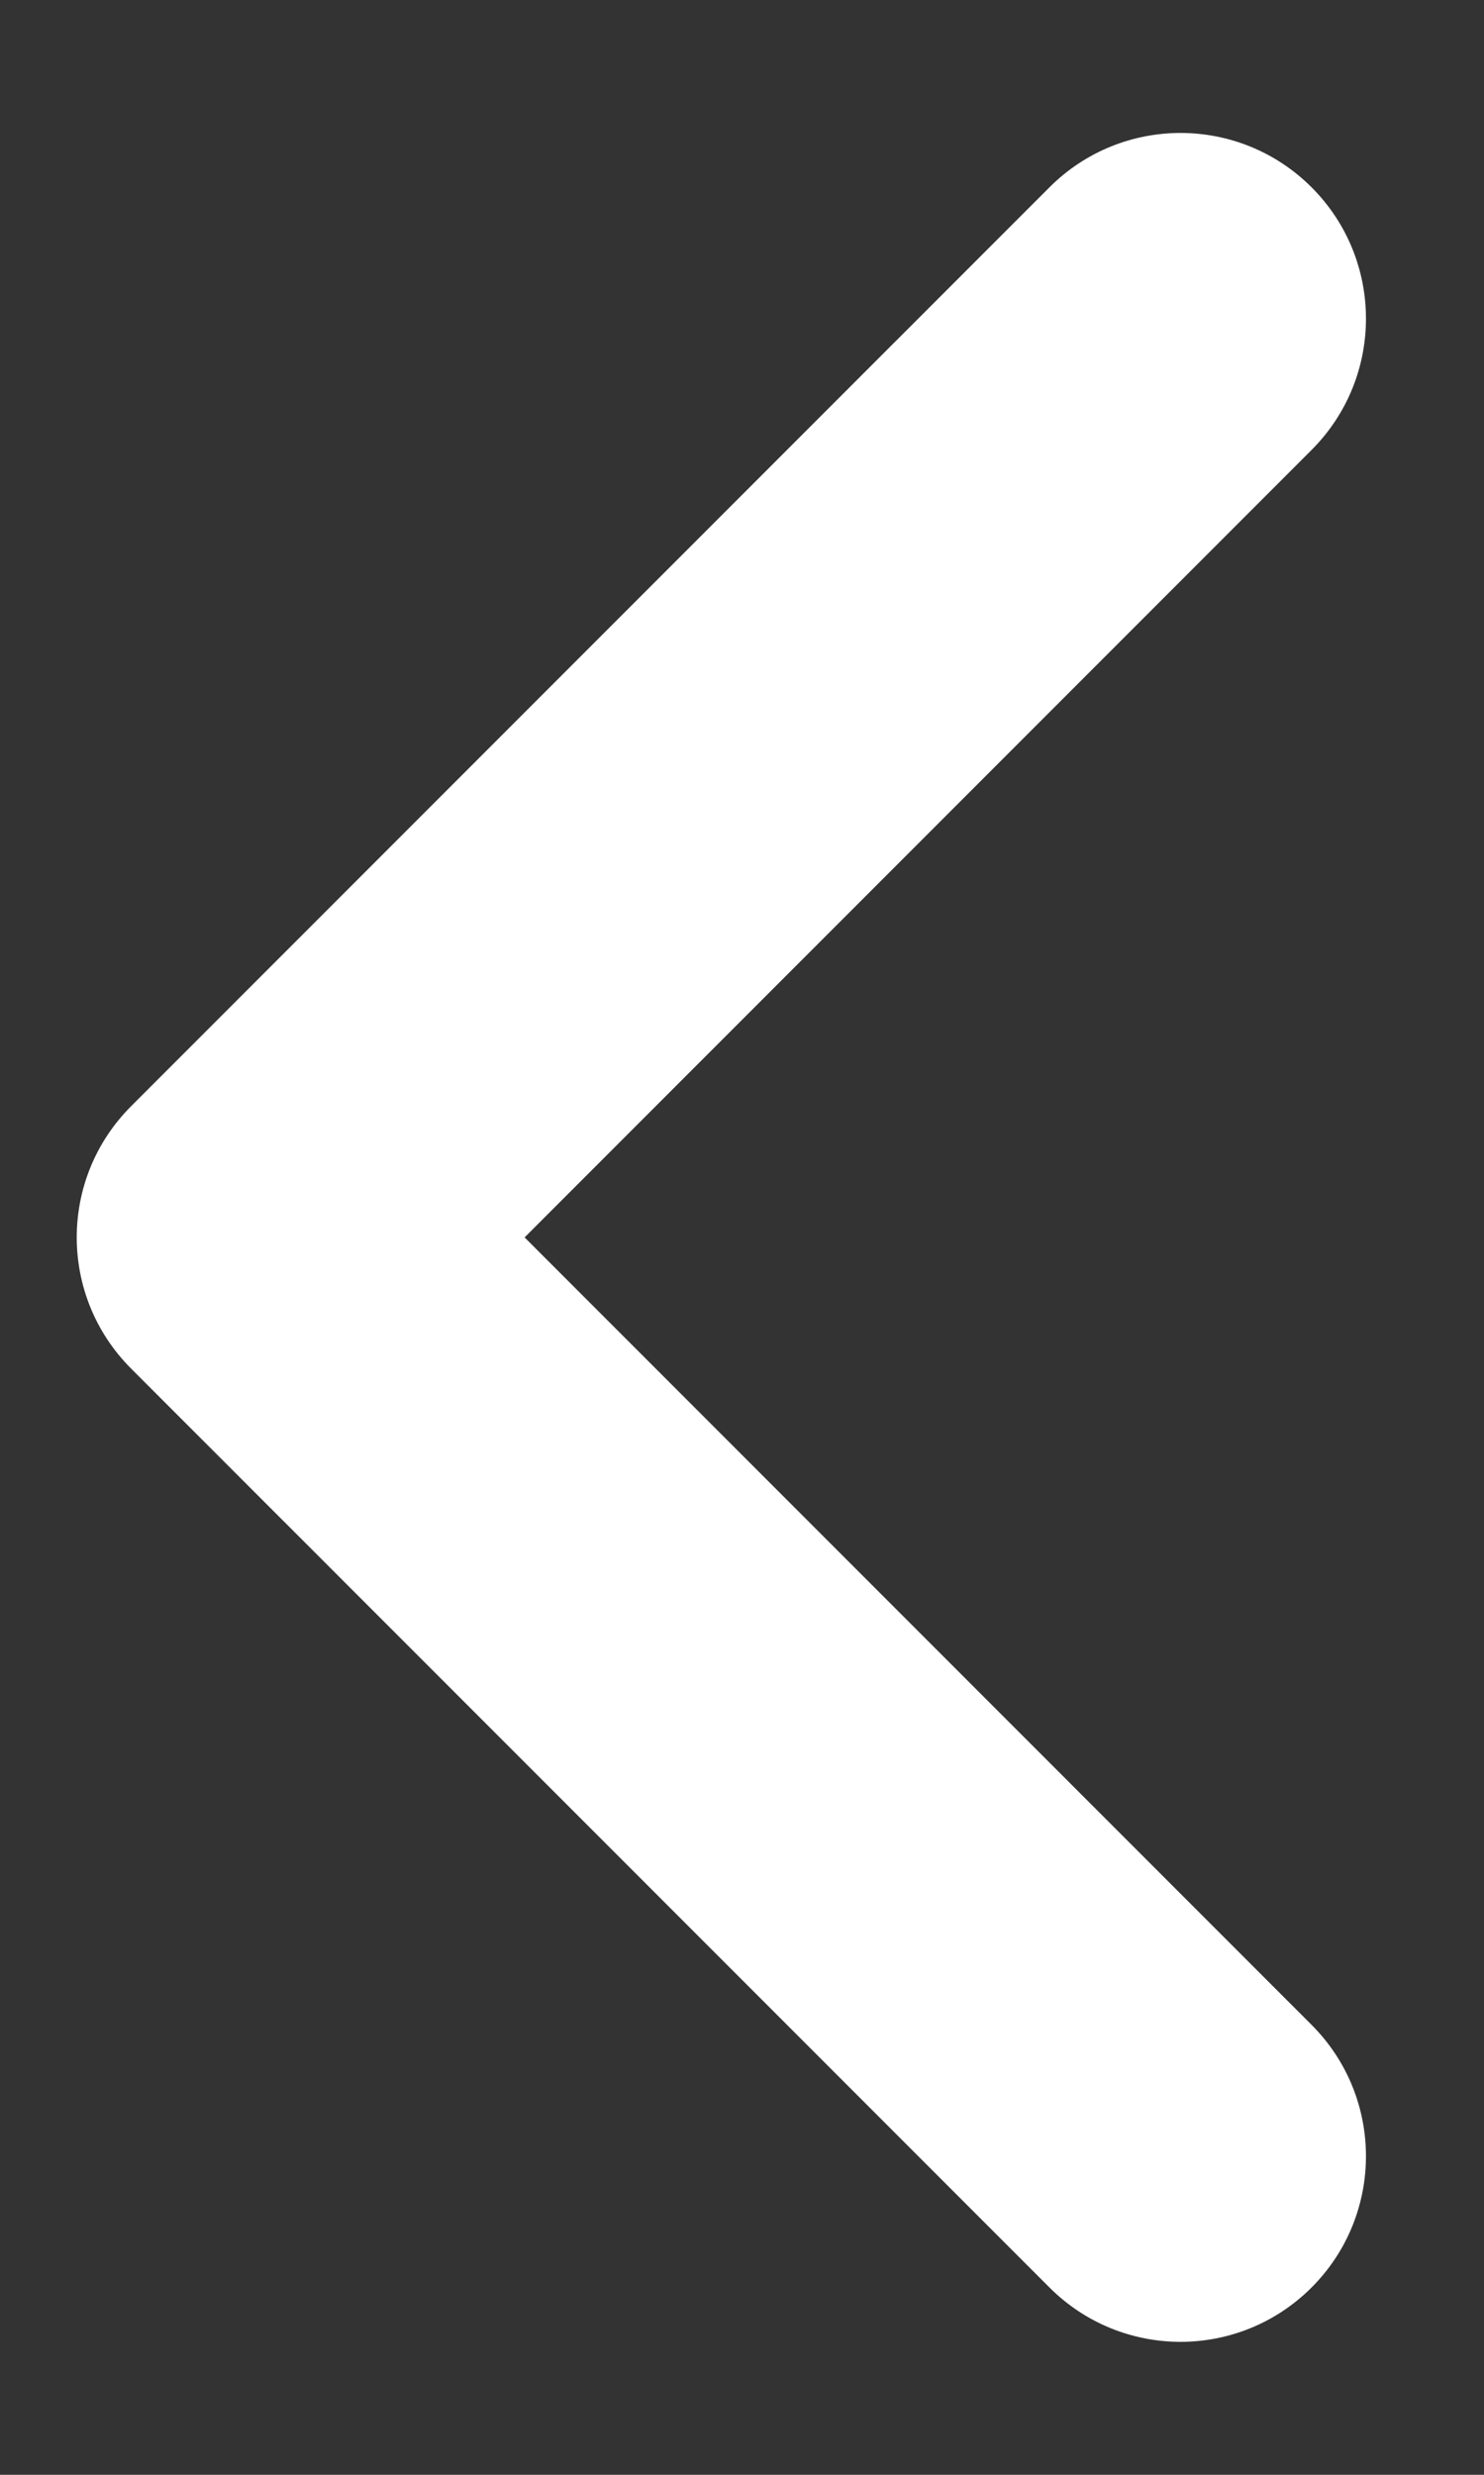 <svg width="6" height="10" viewBox="0 0 6 10" fill="none" xmlns="http://www.w3.org/2000/svg">
<rect x="0" y="0" width="6" height="10" fill="#333333" stroke="none"/>
<path d="M2.121 5L5.303 8.182C5.596 8.475 5.596 8.95 5.303 9.243C5.01 9.536 4.536 9.536 4.243 9.243L0.53 5.53C0.237 5.237 0.237 4.763 0.53 4.47L4.243 0.757C4.536 0.464 5.01 0.464 5.303 0.757C5.596 1.05 5.596 1.525 5.303 1.818L2.121 5Z" fill="white"/>
</svg>
